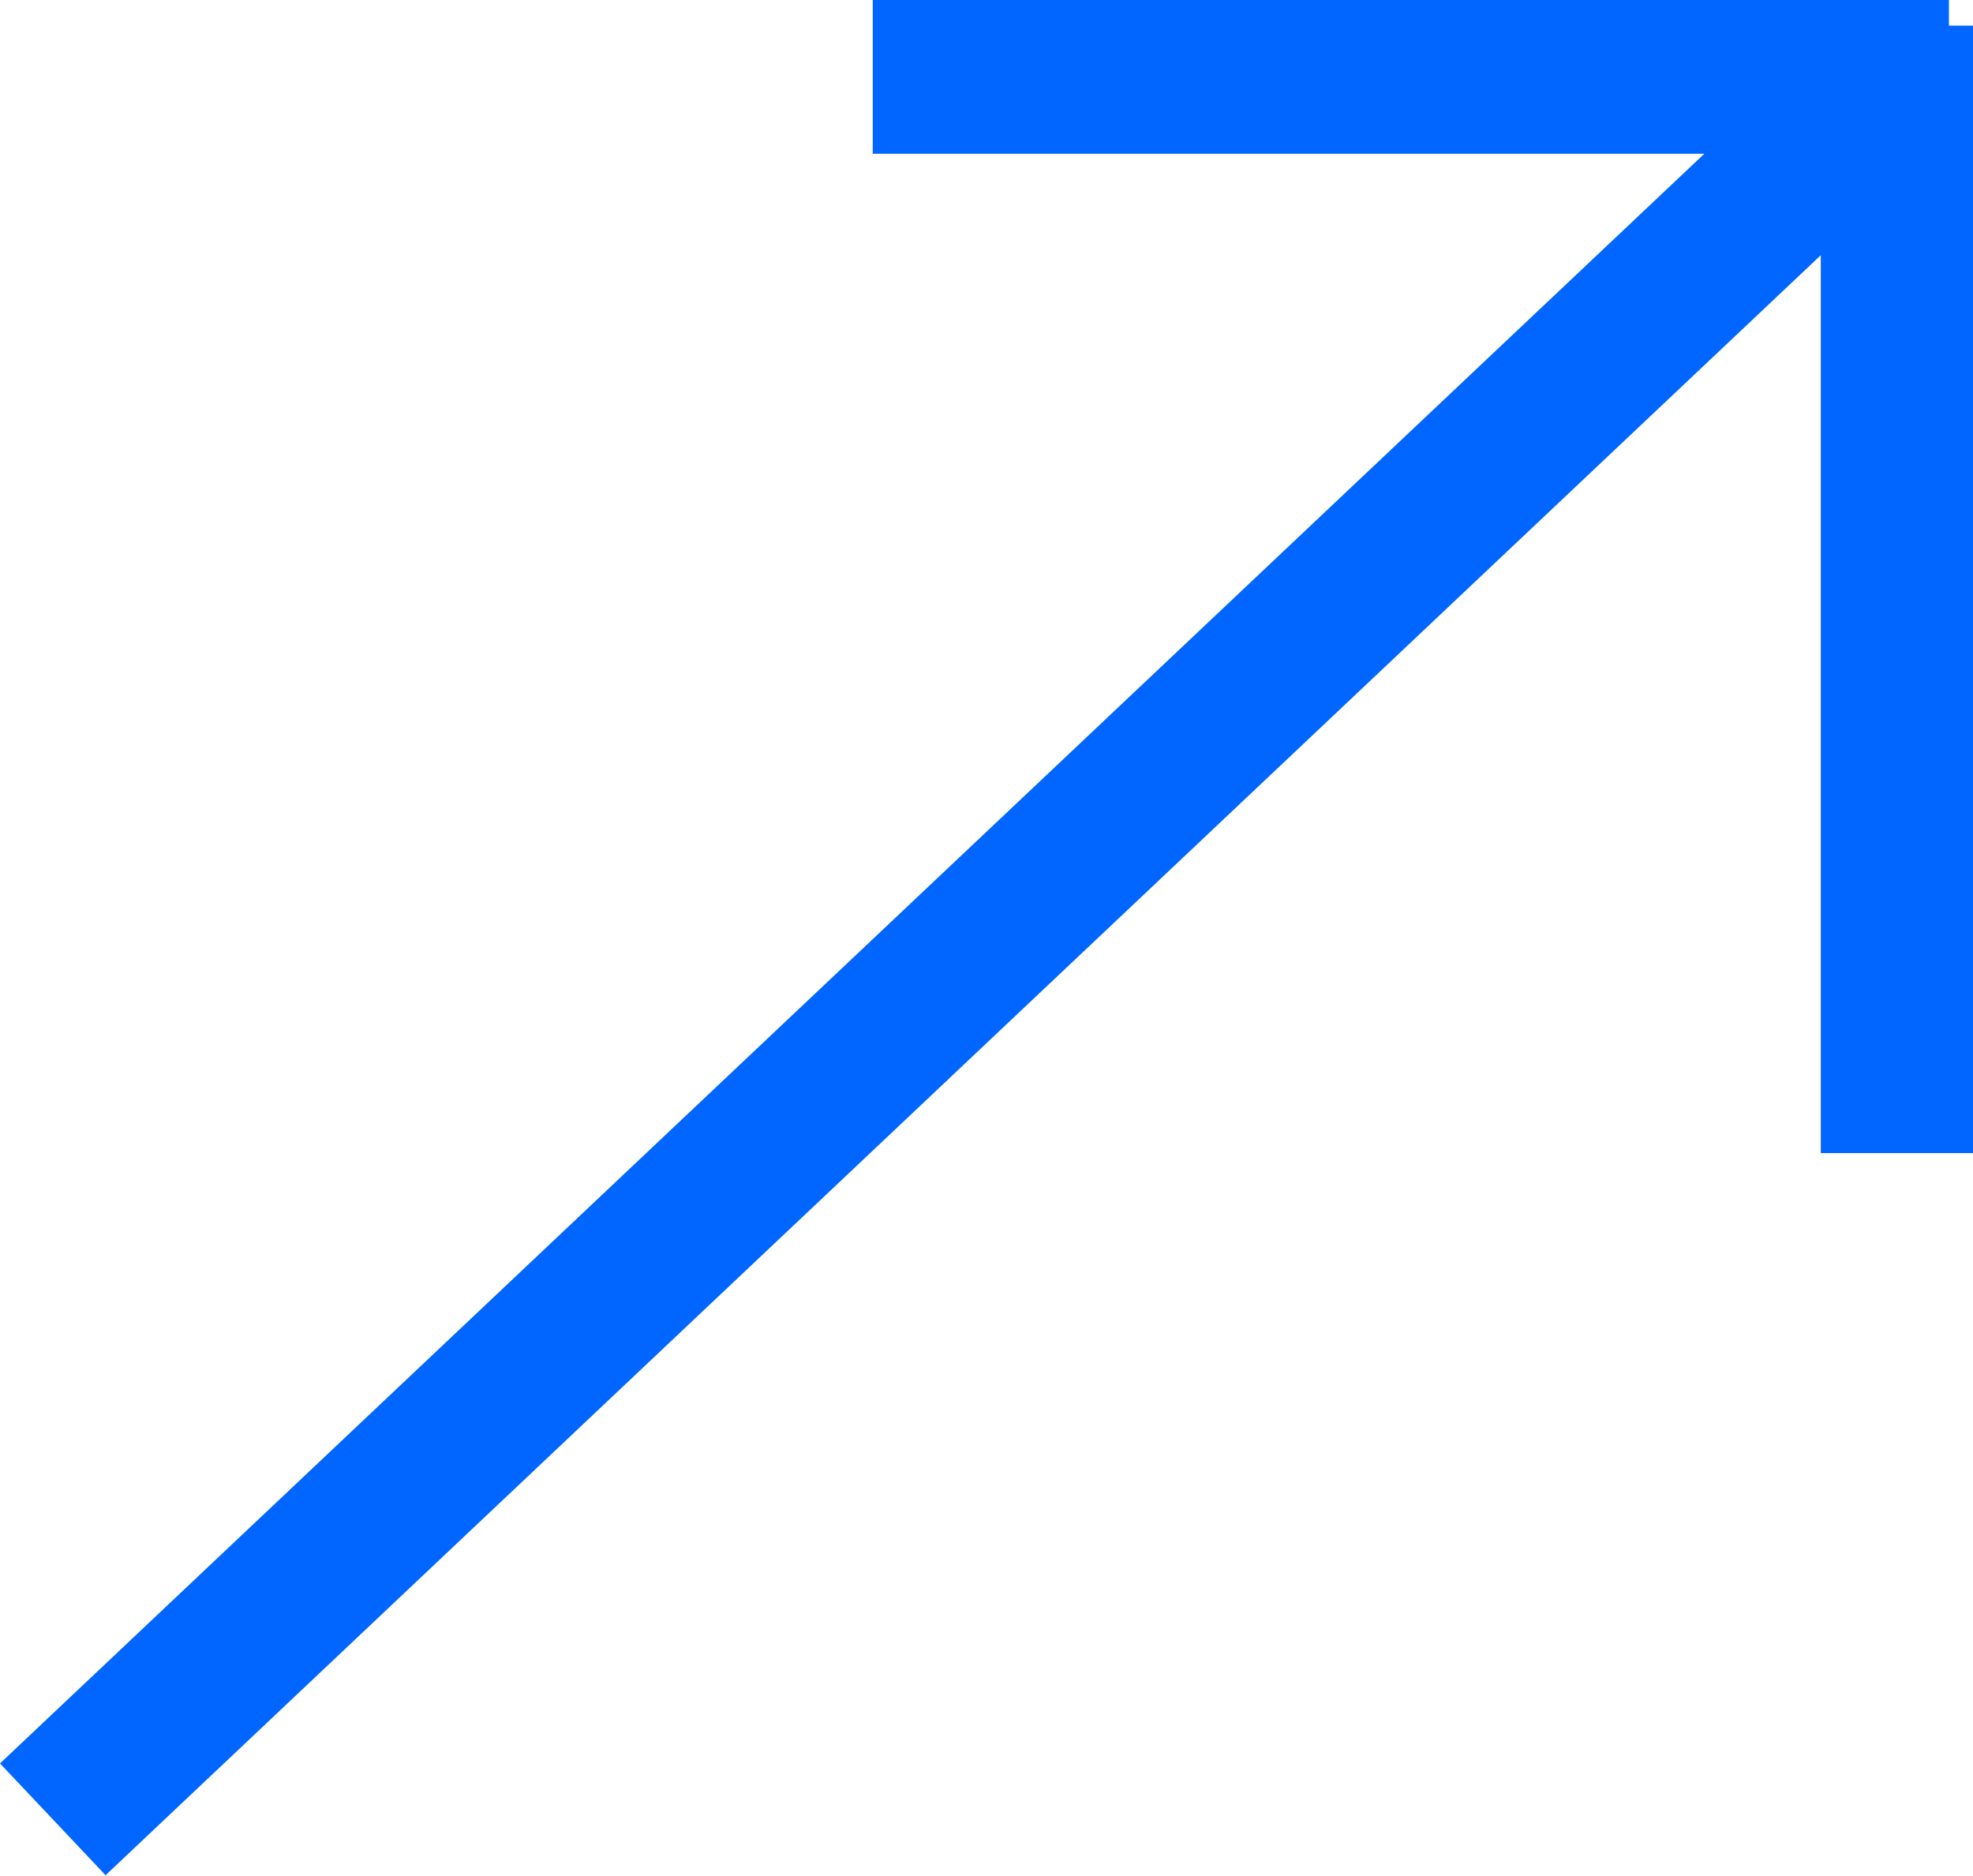 <?xml version="1.0" encoding="utf-8"?>
<!-- Generator: Adobe Illustrator 25.4.1, SVG Export Plug-In . SVG Version: 6.00 Build 0)  -->
<svg version="1.1" id="Layer_1" xmlns="http://www.w3.org/2000/svg" xmlns:xlink="http://www.w3.org/1999/xlink" x="0px" y="0px"
	 viewBox="0 0 38.5 36.6" style="enable-background:new 0 0 38.5 36.6;" xml:space="preserve">
<style type="text/css">
	.st0{fill:none;stroke:#0066FF;stroke-width:3;}
</style>
<g id="Group_6" transform="translate(-1836.47 -812)">
	<line id="Line_3" class="st0" x1="1837.5" y1="847.5" x2="1873.5" y2="813.5"/>
	<line id="Line_4" class="st0" x1="1873.5" y1="834.5" x2="1873.5" y2="812.5"/>
	<line id="Line_5" class="st0" x1="1853.5" y1="813.5" x2="1874.5" y2="813.5"/>
</g>
</svg>

